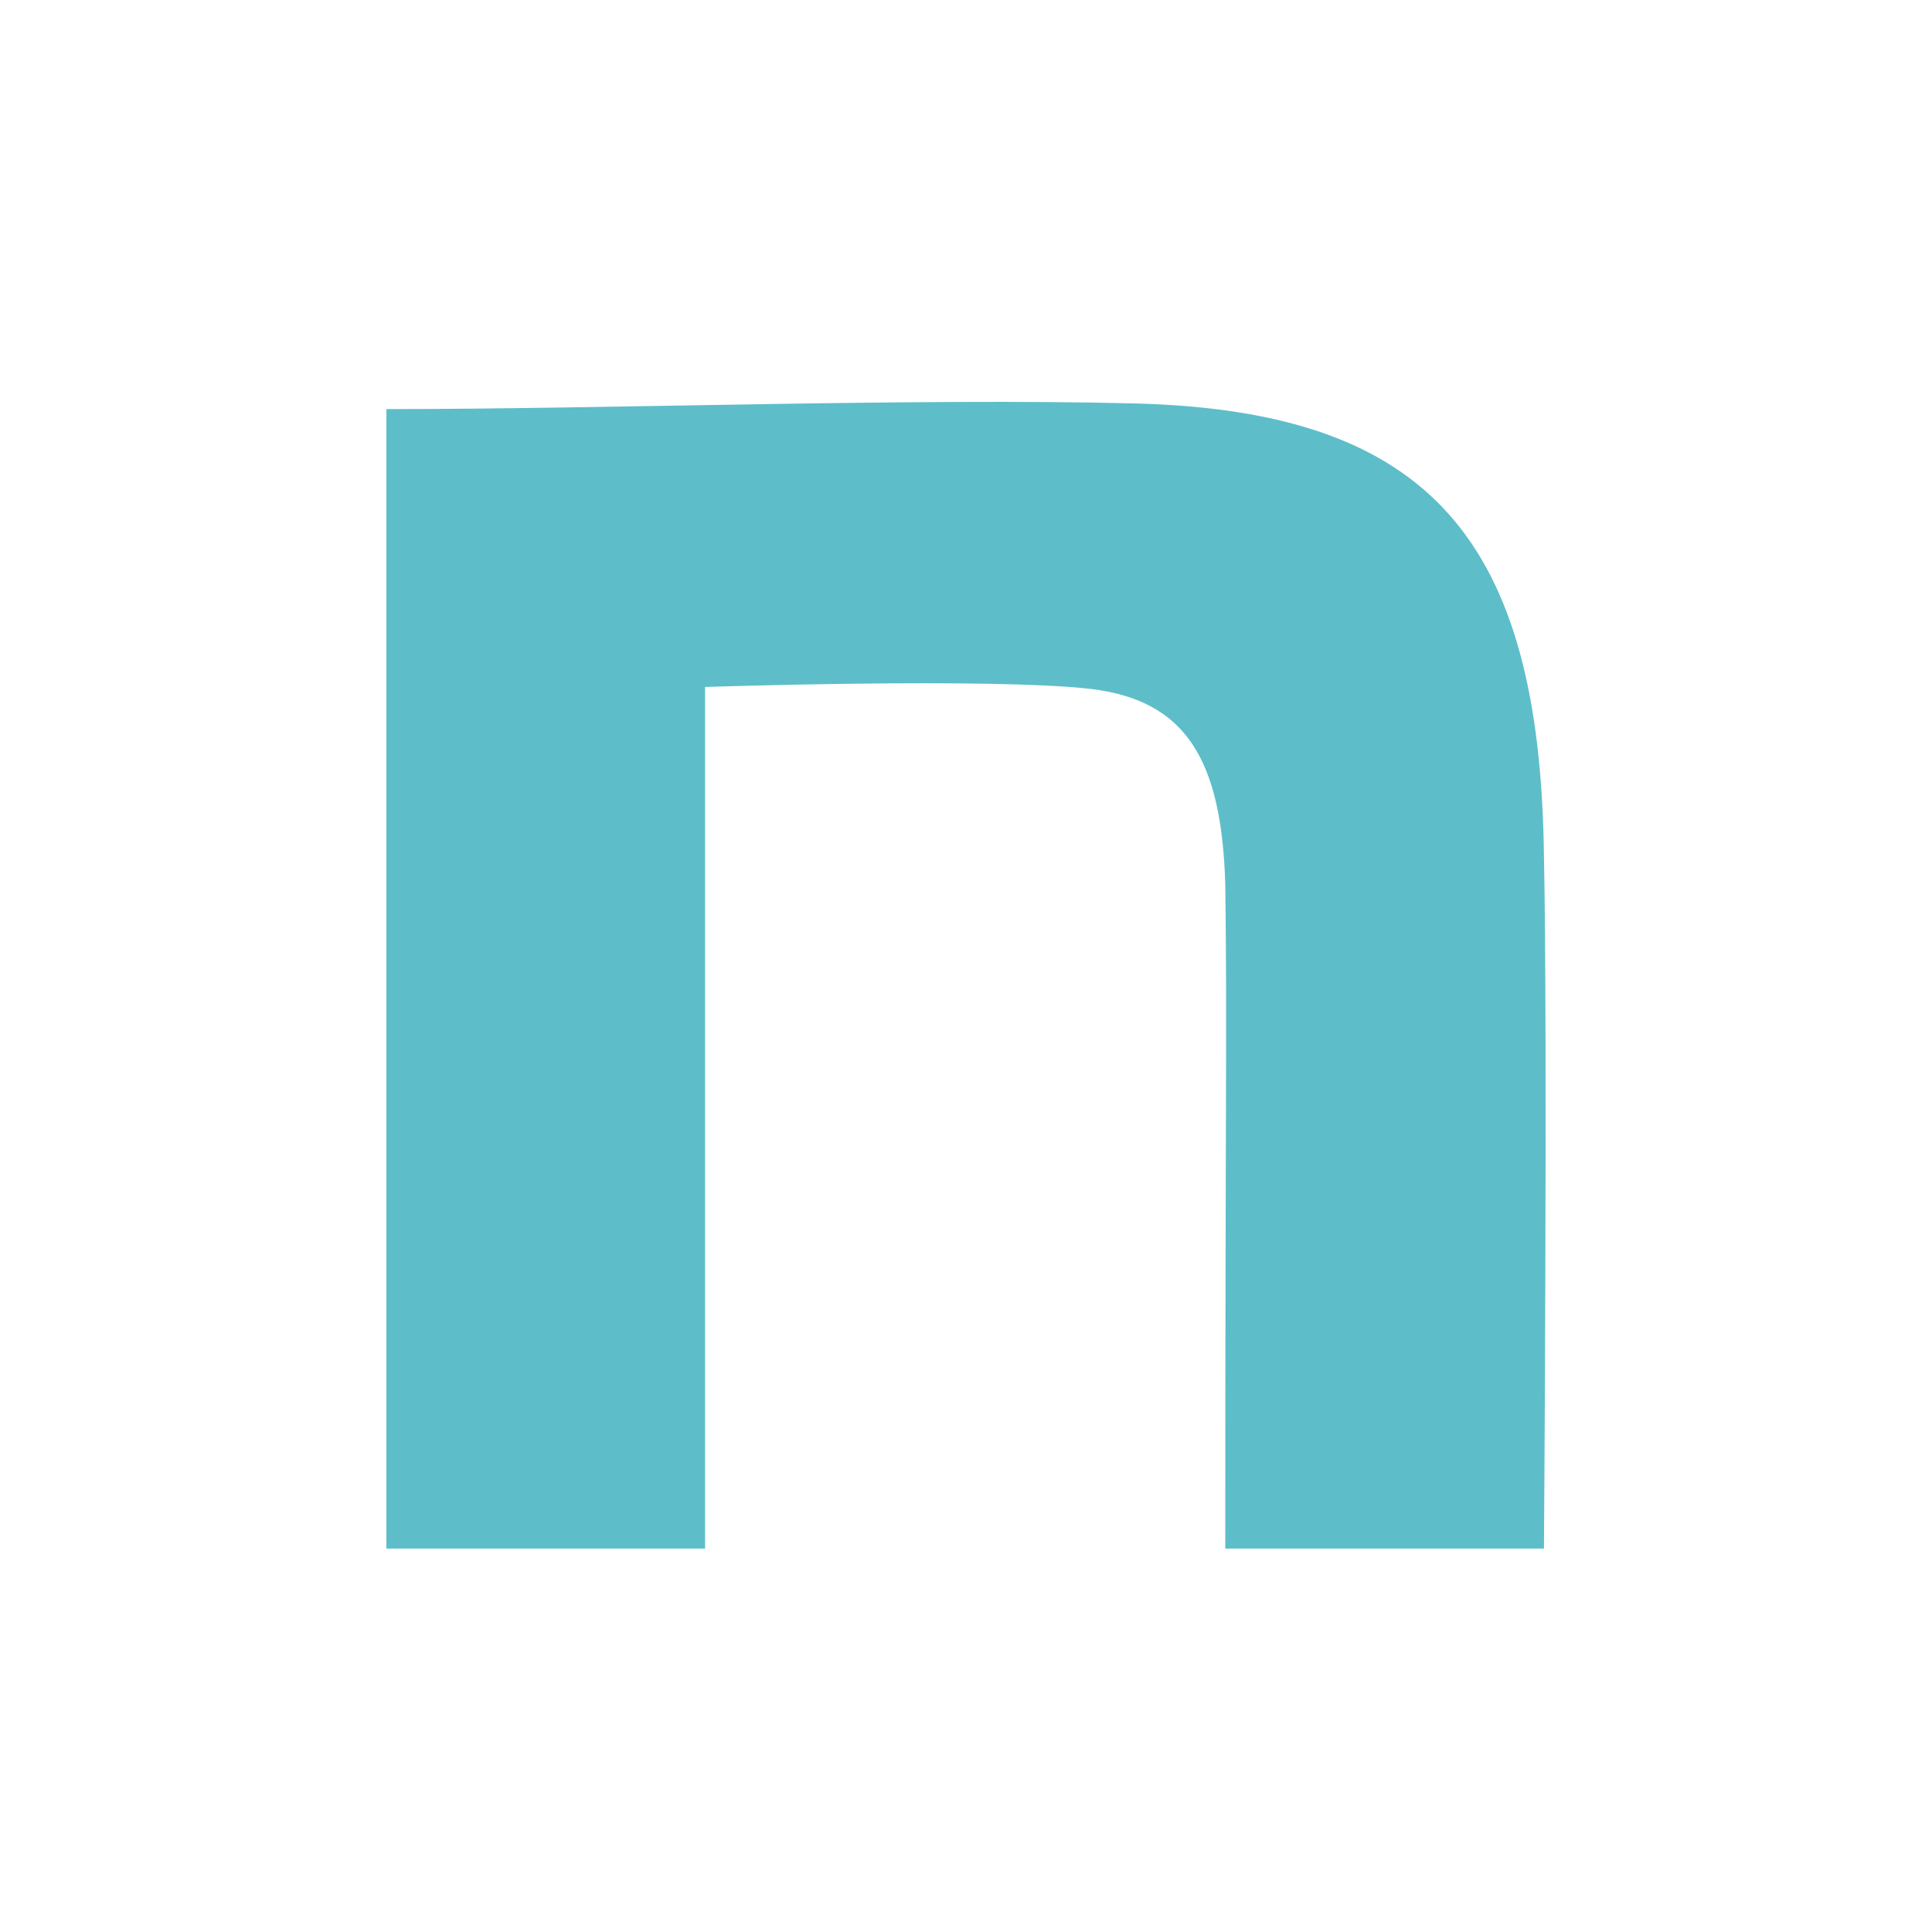 <svg width="40" height="40" viewBox="0 0 40 40" fill="none" xmlns="http://www.w3.org/2000/svg">
<path d="M8 8.47C12.623 8.47 18.953 8.236 23.498 8.353C29.596 8.509 31.888 11.166 31.966 17.728C32.043 21.438 31.966 32.062 31.966 32.062H25.368C25.368 22.766 25.407 21.232 25.368 18.303C25.291 15.726 24.554 14.497 22.573 14.262C20.476 14.027 14.598 14.223 14.598 14.223V32.062H8V8.47Z" fill="#5DBEC9"/>
</svg>
